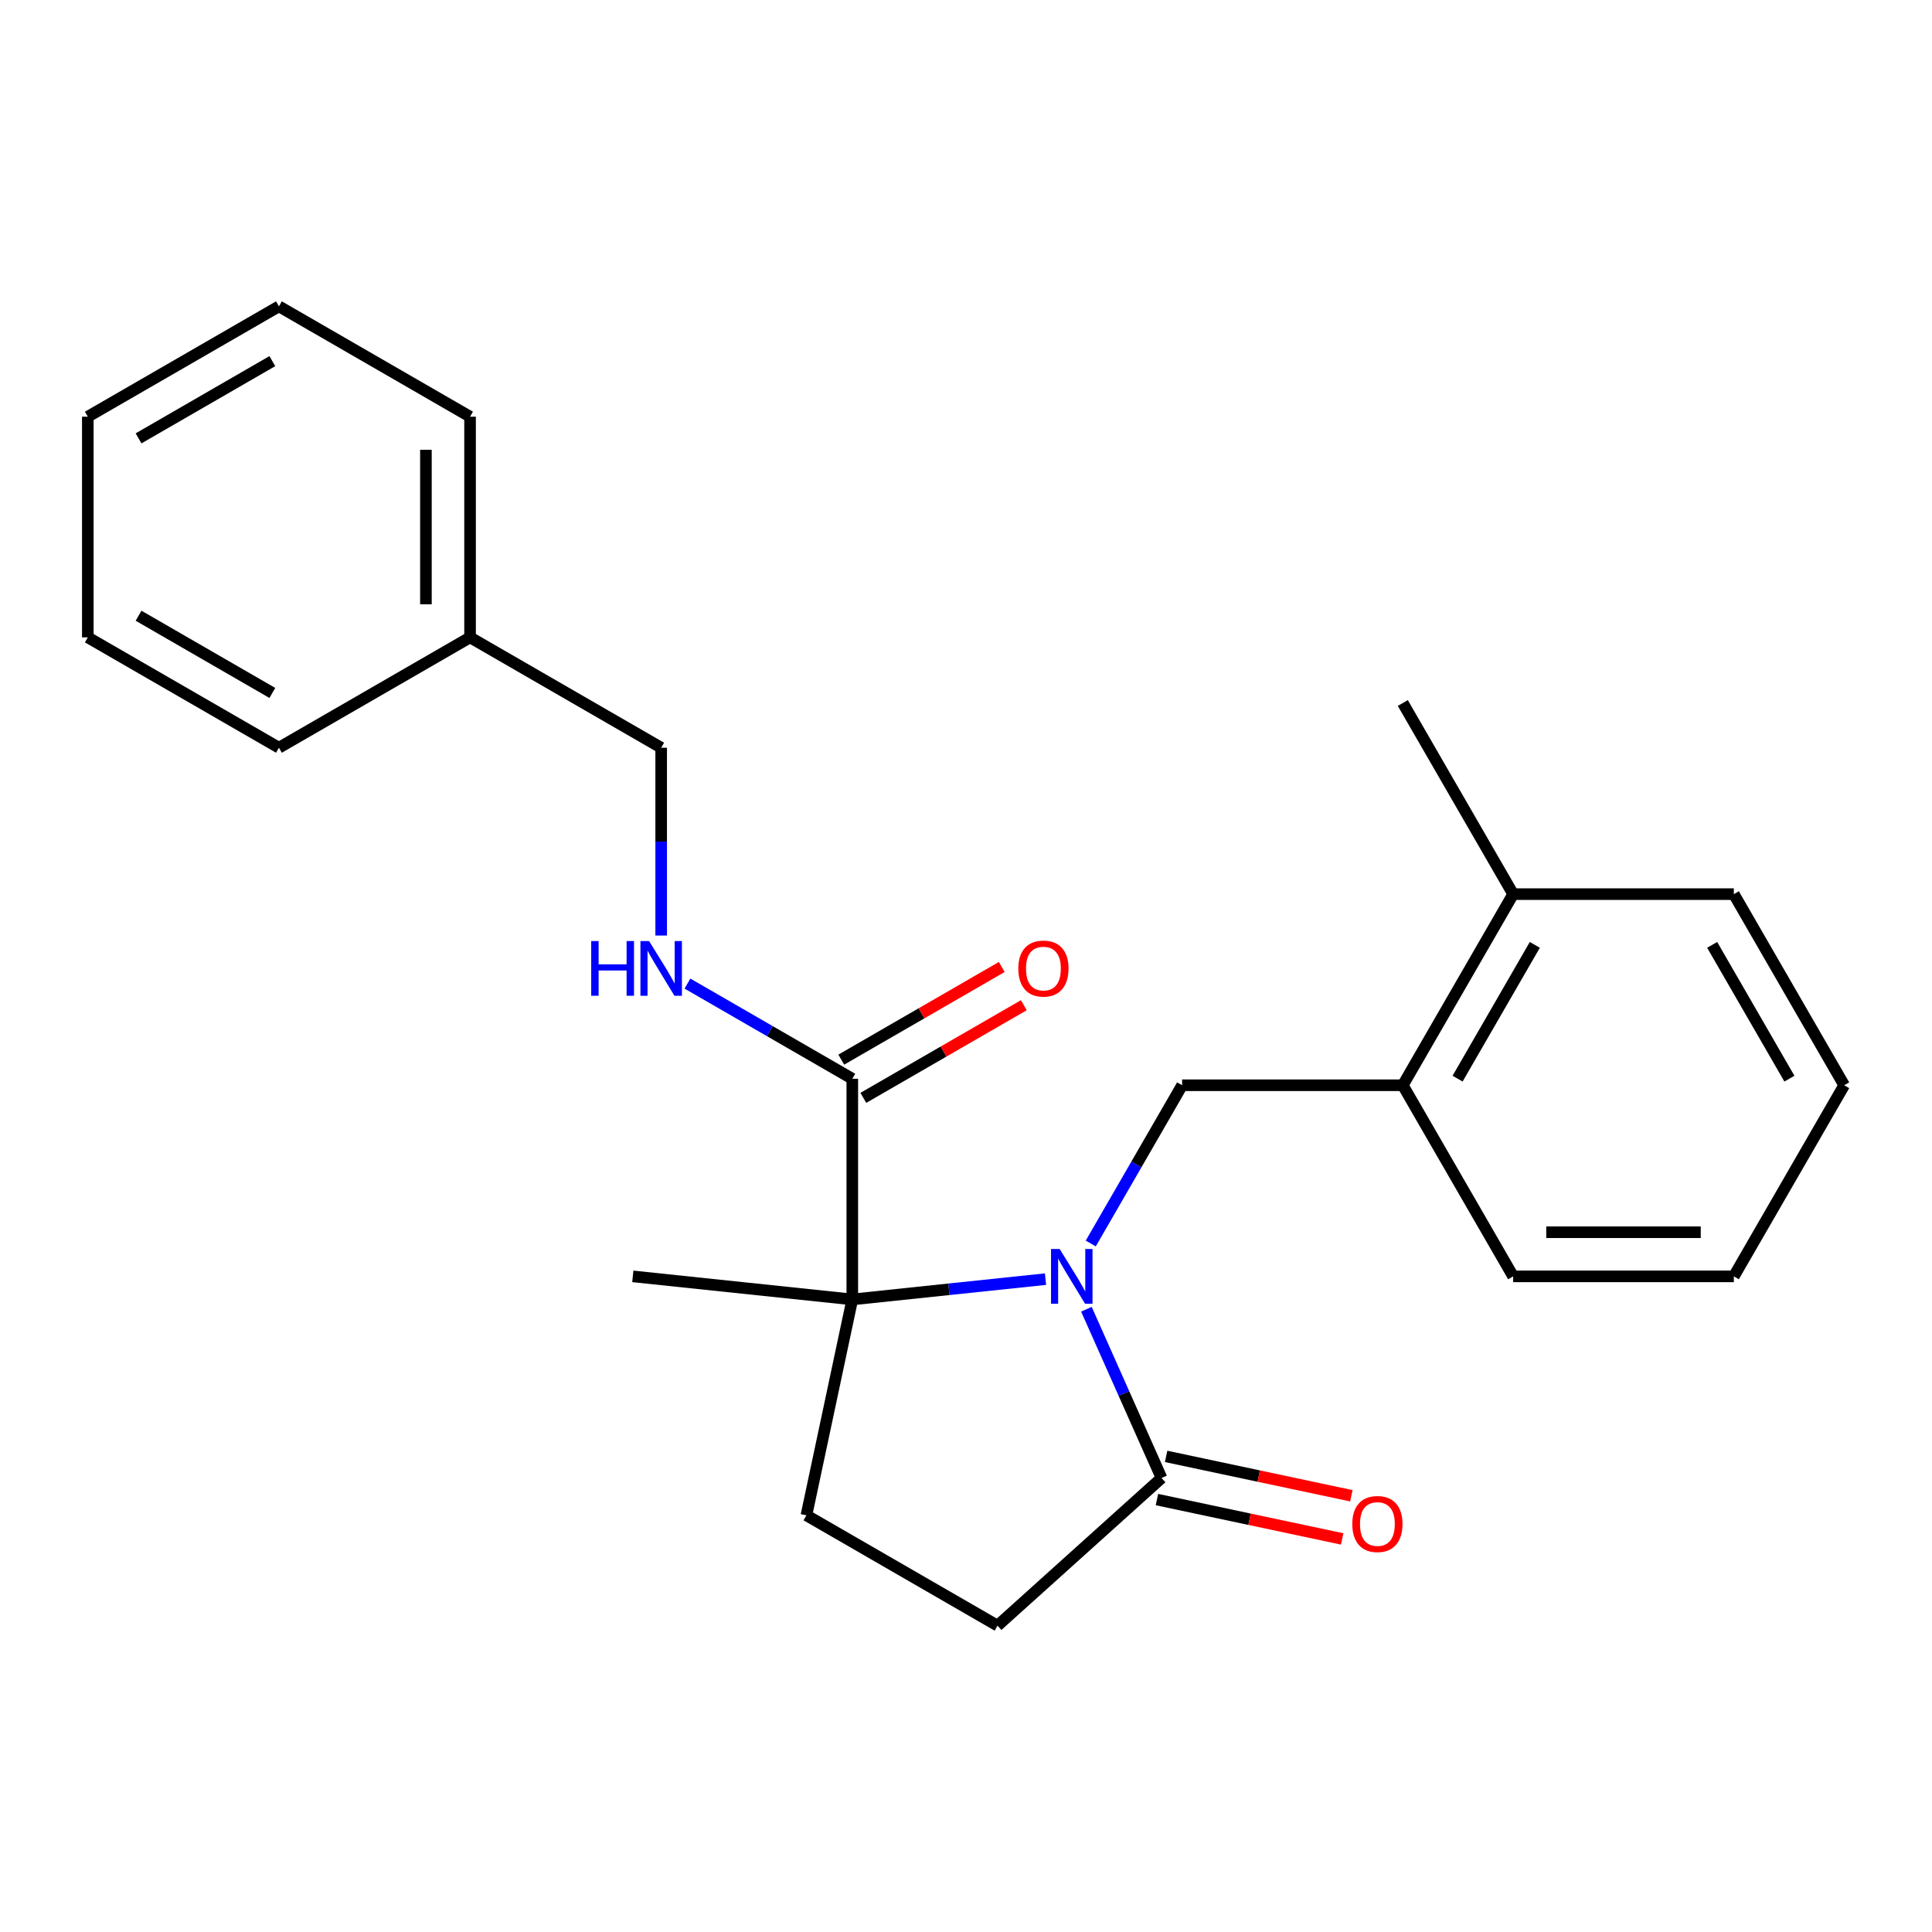 <?xml version='1.0' encoding='iso-8859-1'?>
<svg version='1.1' baseProfile='full'
              xmlns='http://www.w3.org/2000/svg'
                      xmlns:rdkit='http://www.rdkit.org/xml'
                      xmlns:xlink='http://www.w3.org/1999/xlink'
                  xml:space='preserve'
width='1000px' height='1000px' viewBox='0 0 1000 1000'>
<!-- END OF HEADER -->
<rect style='opacity:1.0;fill:#FFFFFF;stroke:none' width='1000' height='1000' x='0' y='0'> </rect>
<path class='bond-0' d='M 541.155,662.078 L 491.152,667.333' style='fill:none;fill-rule:evenodd;stroke:#0000FF;stroke-width:6px;stroke-linecap:butt;stroke-linejoin:miter;stroke-opacity:1' />
<path class='bond-0' d='M 491.152,667.333 L 441.149,672.589' style='fill:none;fill-rule:evenodd;stroke:#000000;stroke-width:6px;stroke-linecap:butt;stroke-linejoin:miter;stroke-opacity:1' />
<path class='bond-1' d='M 562.326,677.664 L 581.769,721.332' style='fill:none;fill-rule:evenodd;stroke:#0000FF;stroke-width:6px;stroke-linecap:butt;stroke-linejoin:miter;stroke-opacity:1' />
<path class='bond-1' d='M 581.769,721.332 L 601.211,765.001' style='fill:none;fill-rule:evenodd;stroke:#000000;stroke-width:6px;stroke-linecap:butt;stroke-linejoin:miter;stroke-opacity:1' />
<path class='bond-2' d='M 564.574,643.633 L 588.219,602.679' style='fill:none;fill-rule:evenodd;stroke:#0000FF;stroke-width:6px;stroke-linecap:butt;stroke-linejoin:miter;stroke-opacity:1' />
<path class='bond-2' d='M 588.219,602.679 L 611.864,561.725' style='fill:none;fill-rule:evenodd;stroke:#000000;stroke-width:6px;stroke-linecap:butt;stroke-linejoin:miter;stroke-opacity:1' />
<path class='bond-3' d='M 441.149,672.589 L 441.149,558.362' style='fill:none;fill-rule:evenodd;stroke:#000000;stroke-width:6px;stroke-linecap:butt;stroke-linejoin:miter;stroke-opacity:1' />
<path class='bond-4' d='M 441.149,672.589 L 417.4,784.32' style='fill:none;fill-rule:evenodd;stroke:#000000;stroke-width:6px;stroke-linecap:butt;stroke-linejoin:miter;stroke-opacity:1' />
<path class='bond-12' d='M 441.149,672.589 L 327.548,660.649' style='fill:none;fill-rule:evenodd;stroke:#000000;stroke-width:6px;stroke-linecap:butt;stroke-linejoin:miter;stroke-opacity:1' />
<path class='bond-7' d='M 601.211,765.001 L 516.323,841.433' style='fill:none;fill-rule:evenodd;stroke:#000000;stroke-width:6px;stroke-linecap:butt;stroke-linejoin:miter;stroke-opacity:1' />
<path class='bond-8' d='M 598.836,776.174 L 646.774,786.363' style='fill:none;fill-rule:evenodd;stroke:#000000;stroke-width:6px;stroke-linecap:butt;stroke-linejoin:miter;stroke-opacity:1' />
<path class='bond-8' d='M 646.774,786.363 L 694.711,796.553' style='fill:none;fill-rule:evenodd;stroke:#FF0000;stroke-width:6px;stroke-linecap:butt;stroke-linejoin:miter;stroke-opacity:1' />
<path class='bond-8' d='M 603.586,753.827 L 651.523,764.017' style='fill:none;fill-rule:evenodd;stroke:#000000;stroke-width:6px;stroke-linecap:butt;stroke-linejoin:miter;stroke-opacity:1' />
<path class='bond-8' d='M 651.523,764.017 L 699.461,774.206' style='fill:none;fill-rule:evenodd;stroke:#FF0000;stroke-width:6px;stroke-linecap:butt;stroke-linejoin:miter;stroke-opacity:1' />
<path class='bond-6' d='M 611.864,561.725 L 726.091,561.725' style='fill:none;fill-rule:evenodd;stroke:#000000;stroke-width:6px;stroke-linecap:butt;stroke-linejoin:miter;stroke-opacity:1' />
<path class='bond-5' d='M 441.149,558.362 L 398.485,533.73' style='fill:none;fill-rule:evenodd;stroke:#000000;stroke-width:6px;stroke-linecap:butt;stroke-linejoin:miter;stroke-opacity:1' />
<path class='bond-5' d='M 398.485,533.73 L 355.821,509.098' style='fill:none;fill-rule:evenodd;stroke:#0000FF;stroke-width:6px;stroke-linecap:butt;stroke-linejoin:miter;stroke-opacity:1' />
<path class='bond-9' d='M 446.86,568.254 L 488.394,544.274' style='fill:none;fill-rule:evenodd;stroke:#000000;stroke-width:6px;stroke-linecap:butt;stroke-linejoin:miter;stroke-opacity:1' />
<path class='bond-9' d='M 488.394,544.274 L 529.928,520.295' style='fill:none;fill-rule:evenodd;stroke:#FF0000;stroke-width:6px;stroke-linecap:butt;stroke-linejoin:miter;stroke-opacity:1' />
<path class='bond-9' d='M 435.438,548.469 L 476.972,524.49' style='fill:none;fill-rule:evenodd;stroke:#000000;stroke-width:6px;stroke-linecap:butt;stroke-linejoin:miter;stroke-opacity:1' />
<path class='bond-9' d='M 476.972,524.49 L 518.506,500.51' style='fill:none;fill-rule:evenodd;stroke:#FF0000;stroke-width:6px;stroke-linecap:butt;stroke-linejoin:miter;stroke-opacity:1' />
<path class='bond-24' d='M 417.4,784.32 L 516.323,841.433' style='fill:none;fill-rule:evenodd;stroke:#000000;stroke-width:6px;stroke-linecap:butt;stroke-linejoin:miter;stroke-opacity:1' />
<path class='bond-11' d='M 342.225,484.232 L 342.225,435.627' style='fill:none;fill-rule:evenodd;stroke:#0000FF;stroke-width:6px;stroke-linecap:butt;stroke-linejoin:miter;stroke-opacity:1' />
<path class='bond-11' d='M 342.225,435.627 L 342.225,387.021' style='fill:none;fill-rule:evenodd;stroke:#000000;stroke-width:6px;stroke-linecap:butt;stroke-linejoin:miter;stroke-opacity:1' />
<path class='bond-10' d='M 726.091,561.725 L 783.205,462.802' style='fill:none;fill-rule:evenodd;stroke:#000000;stroke-width:6px;stroke-linecap:butt;stroke-linejoin:miter;stroke-opacity:1' />
<path class='bond-10' d='M 754.443,558.309 L 794.422,489.063' style='fill:none;fill-rule:evenodd;stroke:#000000;stroke-width:6px;stroke-linecap:butt;stroke-linejoin:miter;stroke-opacity:1' />
<path class='bond-14' d='M 726.091,561.725 L 783.205,660.649' style='fill:none;fill-rule:evenodd;stroke:#000000;stroke-width:6px;stroke-linecap:butt;stroke-linejoin:miter;stroke-opacity:1' />
<path class='bond-15' d='M 783.205,462.802 L 726.091,363.878' style='fill:none;fill-rule:evenodd;stroke:#000000;stroke-width:6px;stroke-linecap:butt;stroke-linejoin:miter;stroke-opacity:1' />
<path class='bond-16' d='M 783.205,462.802 L 897.432,462.802' style='fill:none;fill-rule:evenodd;stroke:#000000;stroke-width:6px;stroke-linecap:butt;stroke-linejoin:miter;stroke-opacity:1' />
<path class='bond-13' d='M 342.225,387.021 L 243.302,329.907' style='fill:none;fill-rule:evenodd;stroke:#000000;stroke-width:6px;stroke-linecap:butt;stroke-linejoin:miter;stroke-opacity:1' />
<path class='bond-17' d='M 243.302,329.907 L 243.302,215.68' style='fill:none;fill-rule:evenodd;stroke:#000000;stroke-width:6px;stroke-linecap:butt;stroke-linejoin:miter;stroke-opacity:1' />
<path class='bond-17' d='M 220.456,312.773 L 220.456,232.814' style='fill:none;fill-rule:evenodd;stroke:#000000;stroke-width:6px;stroke-linecap:butt;stroke-linejoin:miter;stroke-opacity:1' />
<path class='bond-18' d='M 243.302,329.907 L 144.378,387.021' style='fill:none;fill-rule:evenodd;stroke:#000000;stroke-width:6px;stroke-linecap:butt;stroke-linejoin:miter;stroke-opacity:1' />
<path class='bond-19' d='M 783.205,660.649 L 897.432,660.649' style='fill:none;fill-rule:evenodd;stroke:#000000;stroke-width:6px;stroke-linecap:butt;stroke-linejoin:miter;stroke-opacity:1' />
<path class='bond-19' d='M 800.339,637.803 L 880.298,637.803' style='fill:none;fill-rule:evenodd;stroke:#000000;stroke-width:6px;stroke-linecap:butt;stroke-linejoin:miter;stroke-opacity:1' />
<path class='bond-25' d='M 897.432,462.802 L 954.545,561.725' style='fill:none;fill-rule:evenodd;stroke:#000000;stroke-width:6px;stroke-linecap:butt;stroke-linejoin:miter;stroke-opacity:1' />
<path class='bond-25' d='M 886.214,489.063 L 926.194,558.309' style='fill:none;fill-rule:evenodd;stroke:#000000;stroke-width:6px;stroke-linecap:butt;stroke-linejoin:miter;stroke-opacity:1' />
<path class='bond-21' d='M 243.302,215.68 L 144.378,158.567' style='fill:none;fill-rule:evenodd;stroke:#000000;stroke-width:6px;stroke-linecap:butt;stroke-linejoin:miter;stroke-opacity:1' />
<path class='bond-22' d='M 144.378,387.021 L 45.455,329.907' style='fill:none;fill-rule:evenodd;stroke:#000000;stroke-width:6px;stroke-linecap:butt;stroke-linejoin:miter;stroke-opacity:1' />
<path class='bond-22' d='M 140.962,358.669 L 71.716,318.69' style='fill:none;fill-rule:evenodd;stroke:#000000;stroke-width:6px;stroke-linecap:butt;stroke-linejoin:miter;stroke-opacity:1' />
<path class='bond-20' d='M 897.432,660.649 L 954.545,561.725' style='fill:none;fill-rule:evenodd;stroke:#000000;stroke-width:6px;stroke-linecap:butt;stroke-linejoin:miter;stroke-opacity:1' />
<path class='bond-26' d='M 144.378,158.567 L 45.455,215.68' style='fill:none;fill-rule:evenodd;stroke:#000000;stroke-width:6px;stroke-linecap:butt;stroke-linejoin:miter;stroke-opacity:1' />
<path class='bond-26' d='M 140.962,186.918 L 71.716,226.898' style='fill:none;fill-rule:evenodd;stroke:#000000;stroke-width:6px;stroke-linecap:butt;stroke-linejoin:miter;stroke-opacity:1' />
<path class='bond-23' d='M 45.455,329.907 L 45.455,215.68' style='fill:none;fill-rule:evenodd;stroke:#000000;stroke-width:6px;stroke-linecap:butt;stroke-linejoin:miter;stroke-opacity:1' />
<path  class='atom-0' d='M 548.49 646.489
L 557.77 661.489
Q 558.69 662.969, 560.17 665.649
Q 561.65 668.329, 561.73 668.489
L 561.73 646.489
L 565.49 646.489
L 565.49 674.809
L 561.61 674.809
L 551.65 658.409
Q 550.49 656.489, 549.25 654.289
Q 548.05 652.089, 547.69 651.409
L 547.69 674.809
L 544.01 674.809
L 544.01 646.489
L 548.49 646.489
' fill='#0000FF'/>
<path  class='atom-6' d='M 306.005 487.088
L 309.845 487.088
L 309.845 499.128
L 324.325 499.128
L 324.325 487.088
L 328.165 487.088
L 328.165 515.408
L 324.325 515.408
L 324.325 502.328
L 309.845 502.328
L 309.845 515.408
L 306.005 515.408
L 306.005 487.088
' fill='#0000FF'/>
<path  class='atom-6' d='M 335.965 487.088
L 345.245 502.088
Q 346.165 503.568, 347.645 506.248
Q 349.125 508.928, 349.205 509.088
L 349.205 487.088
L 352.965 487.088
L 352.965 515.408
L 349.085 515.408
L 339.125 499.008
Q 337.965 497.088, 336.725 494.888
Q 335.525 492.688, 335.165 492.008
L 335.165 515.408
L 331.485 515.408
L 331.485 487.088
L 335.965 487.088
' fill='#0000FF'/>
<path  class='atom-9' d='M 699.942 788.83
Q 699.942 782.03, 703.302 778.23
Q 706.662 774.43, 712.942 774.43
Q 719.222 774.43, 722.582 778.23
Q 725.942 782.03, 725.942 788.83
Q 725.942 795.71, 722.542 799.63
Q 719.142 803.51, 712.942 803.51
Q 706.702 803.51, 703.302 799.63
Q 699.942 795.75, 699.942 788.83
M 712.942 800.31
Q 717.262 800.31, 719.582 797.43
Q 721.942 794.51, 721.942 788.83
Q 721.942 783.27, 719.582 780.47
Q 717.262 777.63, 712.942 777.63
Q 708.622 777.63, 706.262 780.43
Q 703.942 783.23, 703.942 788.83
Q 703.942 794.55, 706.262 797.43
Q 708.622 800.31, 712.942 800.31
' fill='#FF0000'/>
<path  class='atom-10' d='M 527.073 501.328
Q 527.073 494.528, 530.433 490.728
Q 533.793 486.928, 540.073 486.928
Q 546.353 486.928, 549.713 490.728
Q 553.073 494.528, 553.073 501.328
Q 553.073 508.208, 549.673 512.128
Q 546.273 516.008, 540.073 516.008
Q 533.833 516.008, 530.433 512.128
Q 527.073 508.248, 527.073 501.328
M 540.073 512.808
Q 544.393 512.808, 546.713 509.928
Q 549.073 507.008, 549.073 501.328
Q 549.073 495.768, 546.713 492.968
Q 544.393 490.128, 540.073 490.128
Q 535.753 490.128, 533.393 492.928
Q 531.073 495.728, 531.073 501.328
Q 531.073 507.048, 533.393 509.928
Q 535.753 512.808, 540.073 512.808
' fill='#FF0000'/>
</svg>
